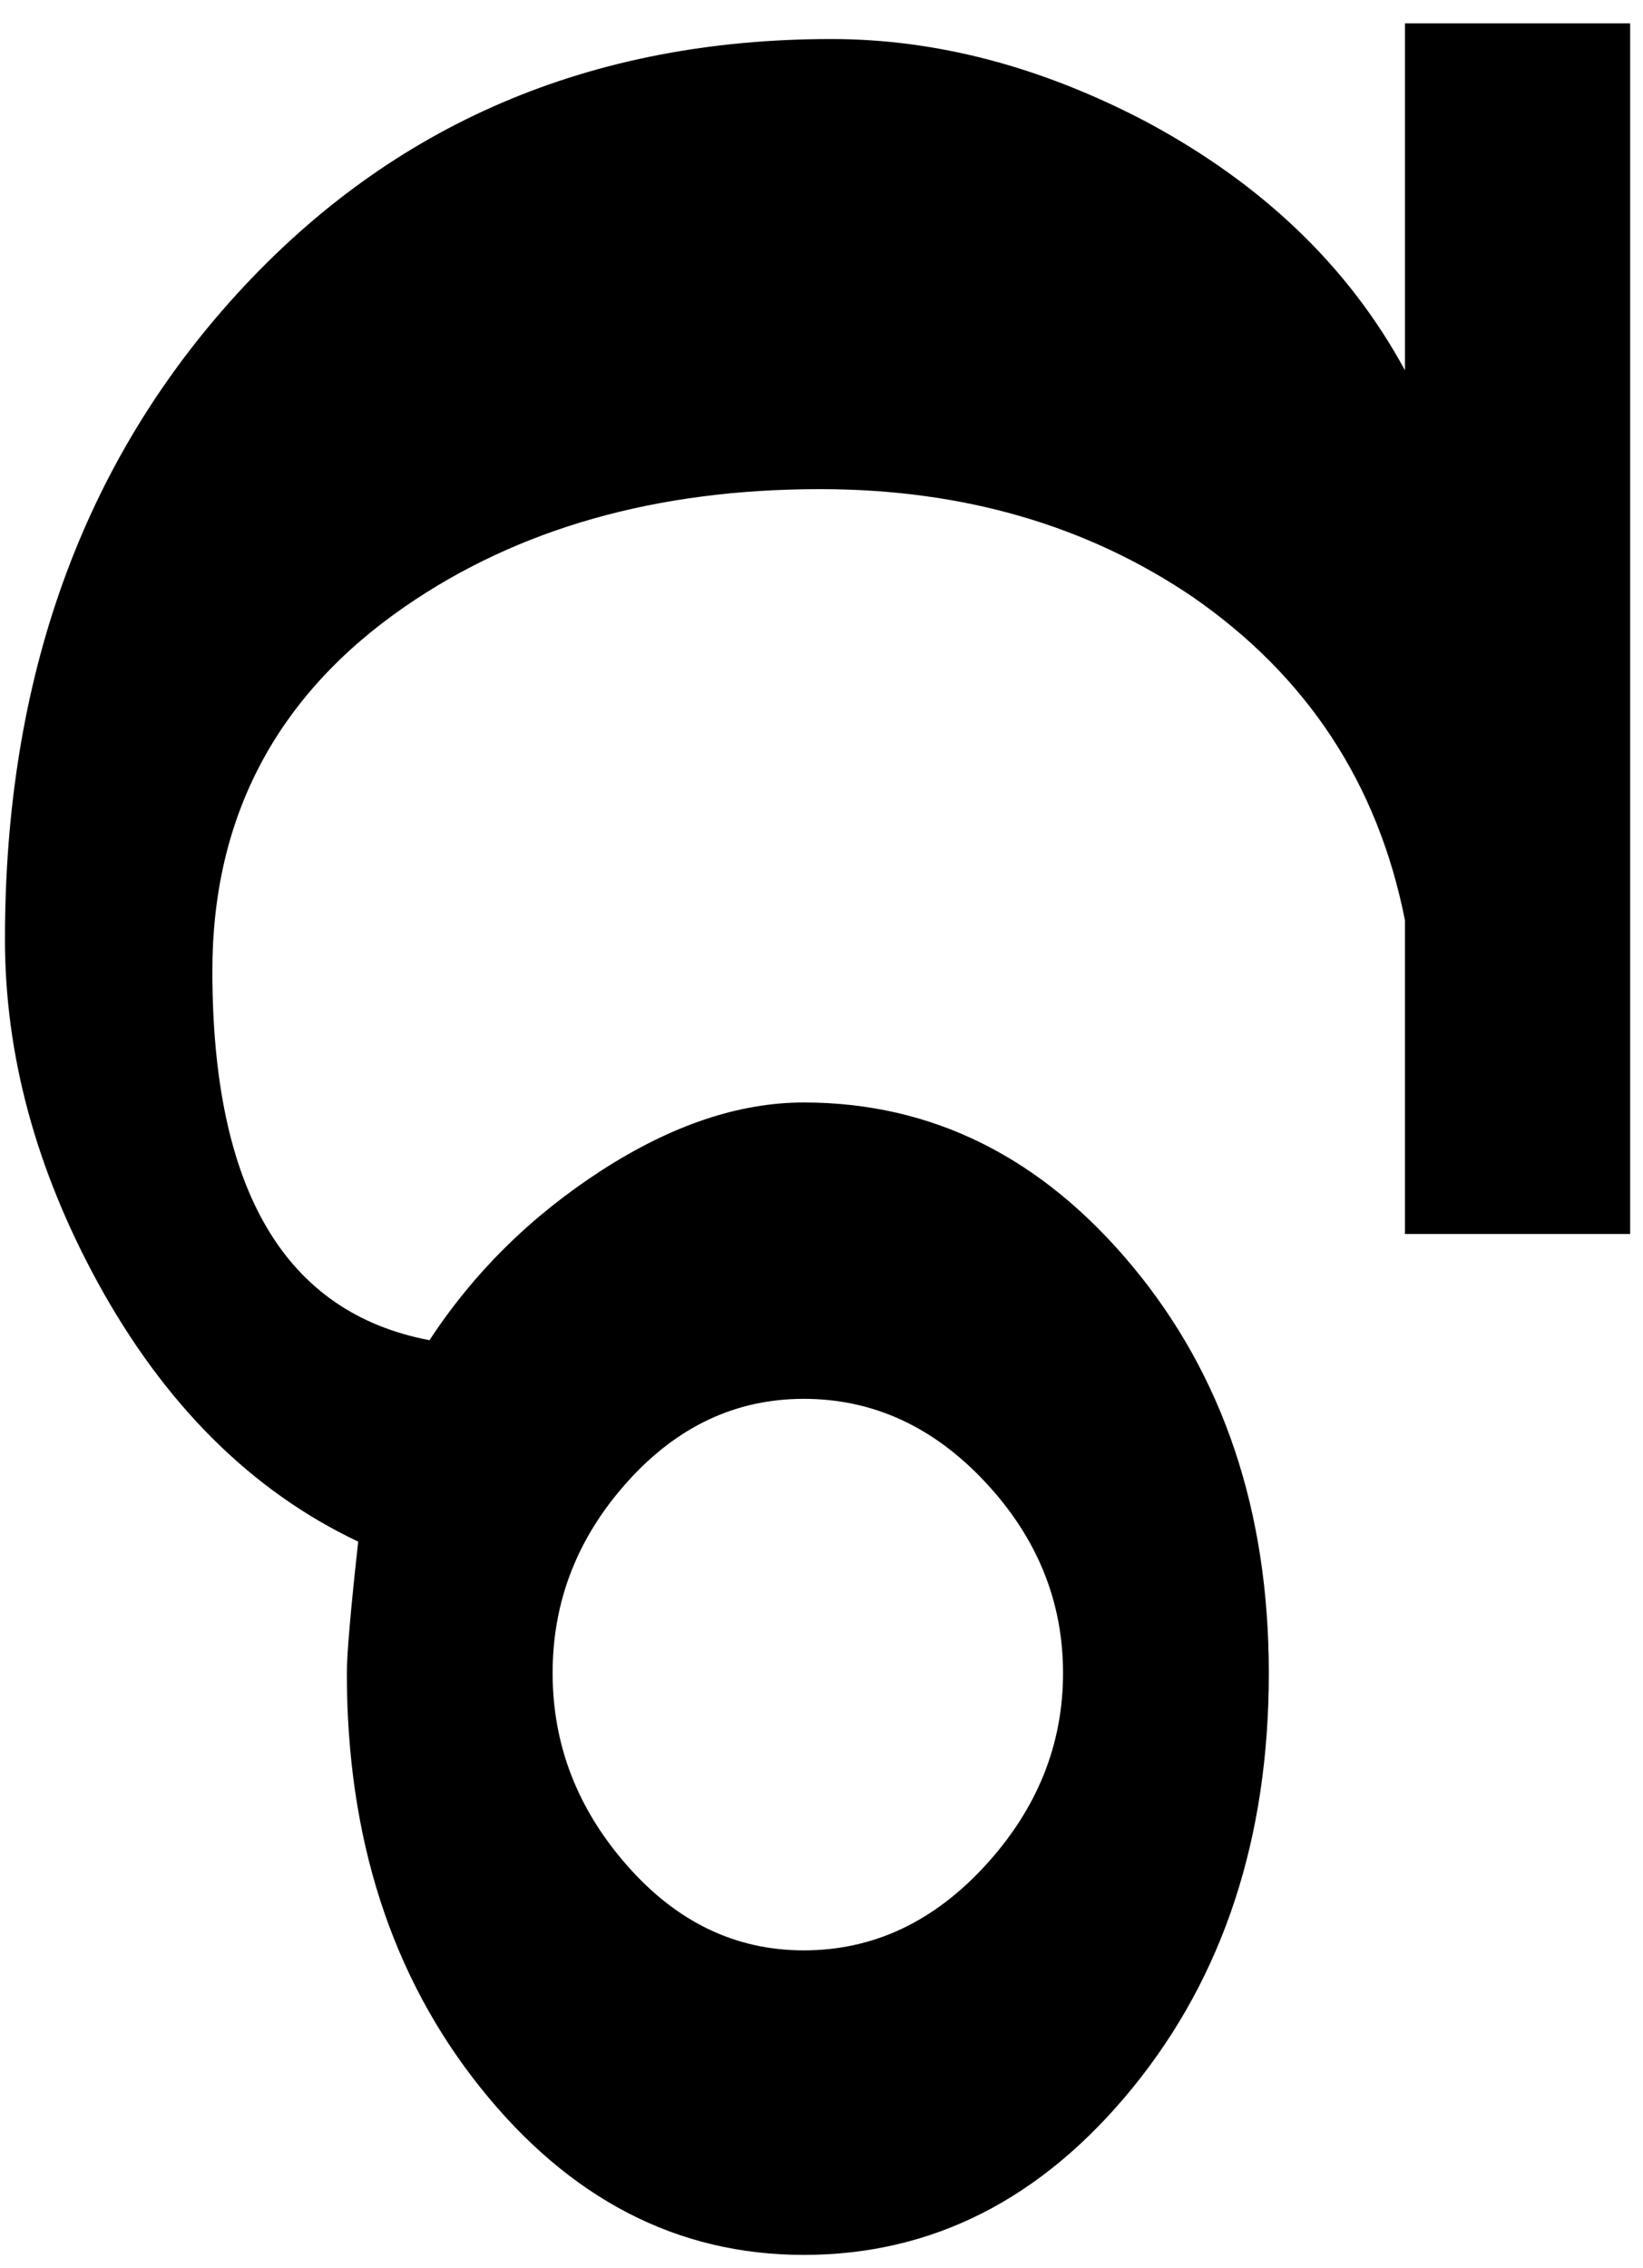 <?xml version="1.0" encoding="utf-8"?>
<!-- Generator: Adobe Illustrator 15.0.0, SVG Export Plug-In . SVG Version: 6.00 Build 0)  -->
<!DOCTYPE svg PUBLIC "-//W3C//DTD SVG 1.1//EN" "http://www.w3.org/Graphics/SVG/1.1/DTD/svg11.dtd">
<svg version="1.1" id="Layer_1" xmlns="http://www.w3.org/2000/svg" xmlns:xlink="http://www.w3.org/1999/xlink" x="0px" y="0px"
	 width="564.876px" height="779.494px" viewBox="0 0 564.876 779.494" enable-background="new 0 0 564.876 779.494"
	 xml:space="preserve">
<g>
	<path d="M560.465,424.137h-77.438V316.277c-9.281-46.844-33.609-83.875-72.984-111.109
		c-36.406-24.688-79.109-37.047-128.125-37.047c-56.094,0-103.625,13.438-142.609,40.313c-44.203,30.5-66.297,72.266-66.297,125.281
		c0,75.188,24.875,117.484,74.656,126.922c15.219-23.234,34.891-42.656,59.031-58.281c24.141-15.609,47.359-23.422,69.641-23.422
		c44.188,0,81.891,18.797,113.094,56.391c31.188,37.594,46.797,84.188,46.797,139.75c0,56.672-15.609,104.172-46.797,142.484
		c-31.203,38.313-68.906,57.469-113.094,57.469c-43.453,0-80.5-19.156-111.141-57.469s-45.953-85.813-45.953-142.469
		c0-6.531,1.297-21.609,3.906-45.219c-36.781-17.422-66.672-47.203-89.703-89.344c-21.172-38.859-31.75-78.078-31.75-117.672
		c0-89.703,26.641-163.703,79.938-222c53.297-58.281,121.359-87.438,204.188-87.438c36.016,0,72.031,9.453,108.063,28.328
		c40.109,21.438,69.828,49.938,89.141,85.531V8.027h77.438V424.137z M365.48,575.027c0-24.688-8.922-46.563-26.75-65.625
		s-38.625-28.609-62.391-28.609c-23.406,0-43.641,9.547-60.719,28.609c-17.094,19.063-25.625,40.938-25.625,65.625
		c0,24.703,8.531,46.766,25.625,66.188c17.078,19.438,37.313,29.141,60.719,29.141c23.766,0,44.563-9.703,62.391-29.141
		C356.559,621.793,365.48,599.73,365.48,575.027z"/>
</g>
</svg>
